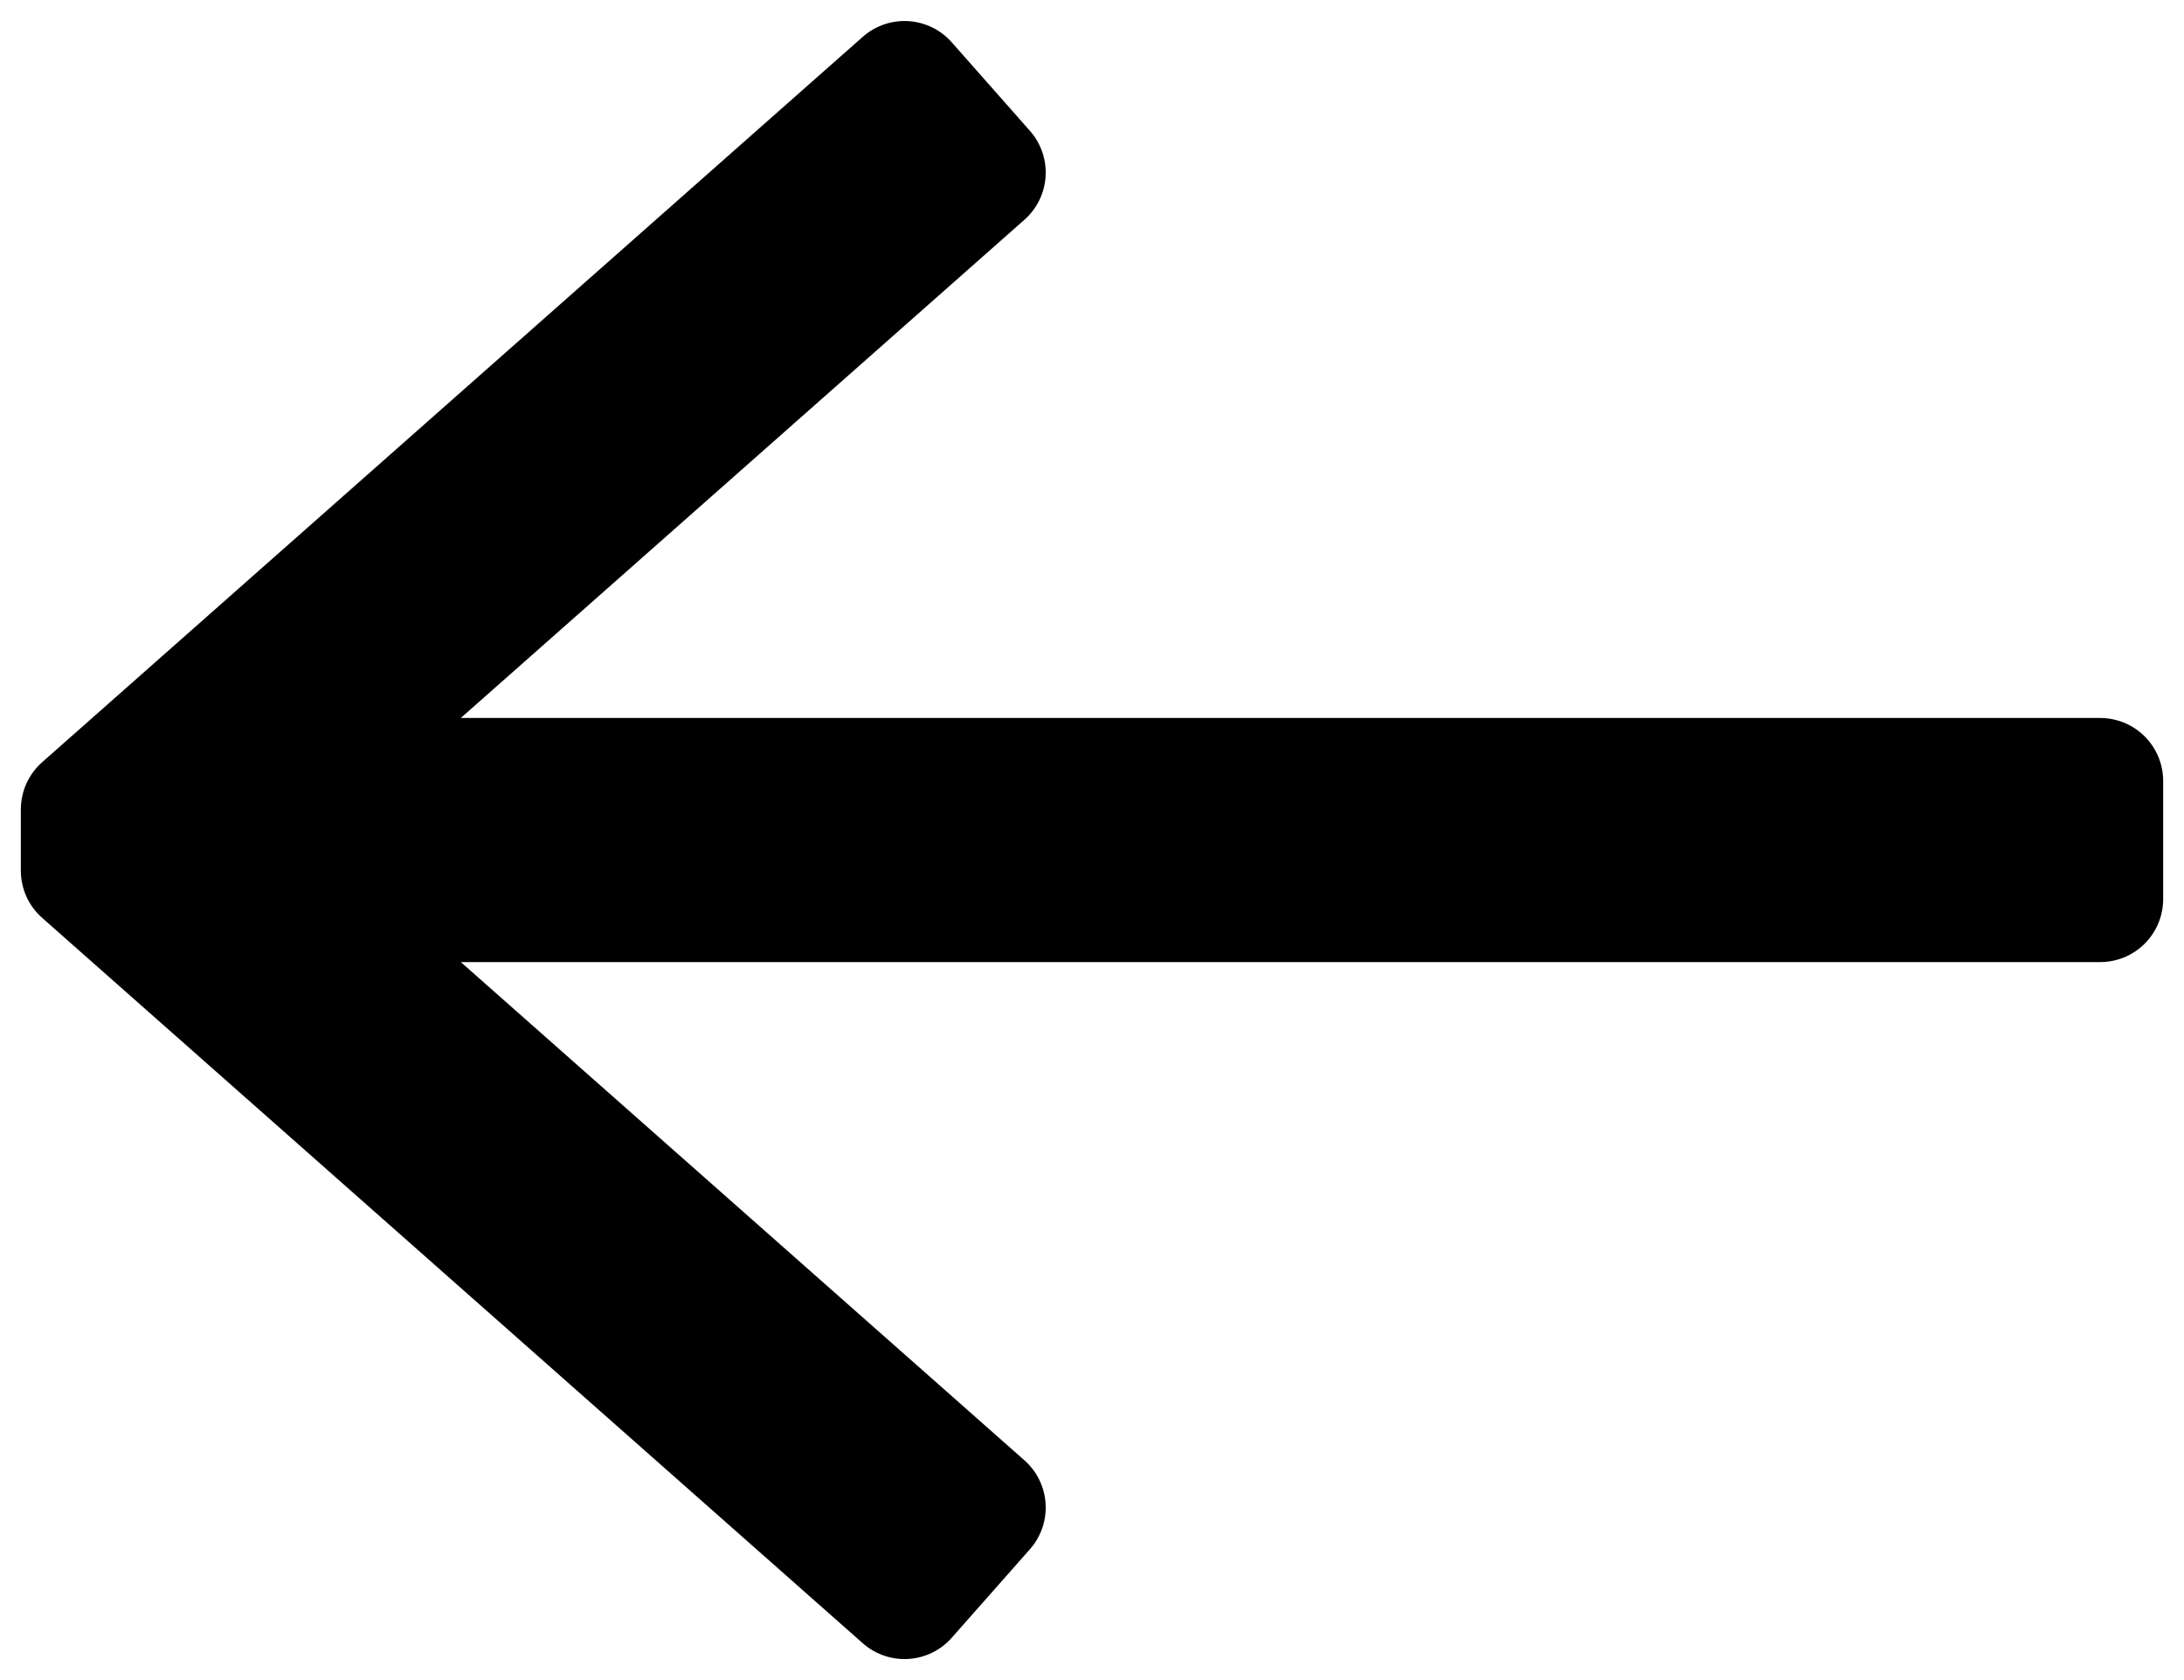 <svg width="26" height="20" viewBox="0 0 26 20" fill="none" xmlns="http://www.w3.org/2000/svg">
<path d="M10.768 19L11.699 17.946L3.505 10.703L25.002 10.703L25.002 9.297L3.505 9.297L11.699 2.054L10.768 1L0.998 9.636L0.998 10.364L10.768 19Z" fill="black" stroke="black" stroke-width="1.5" stroke-linejoin="round"/>
</svg>
